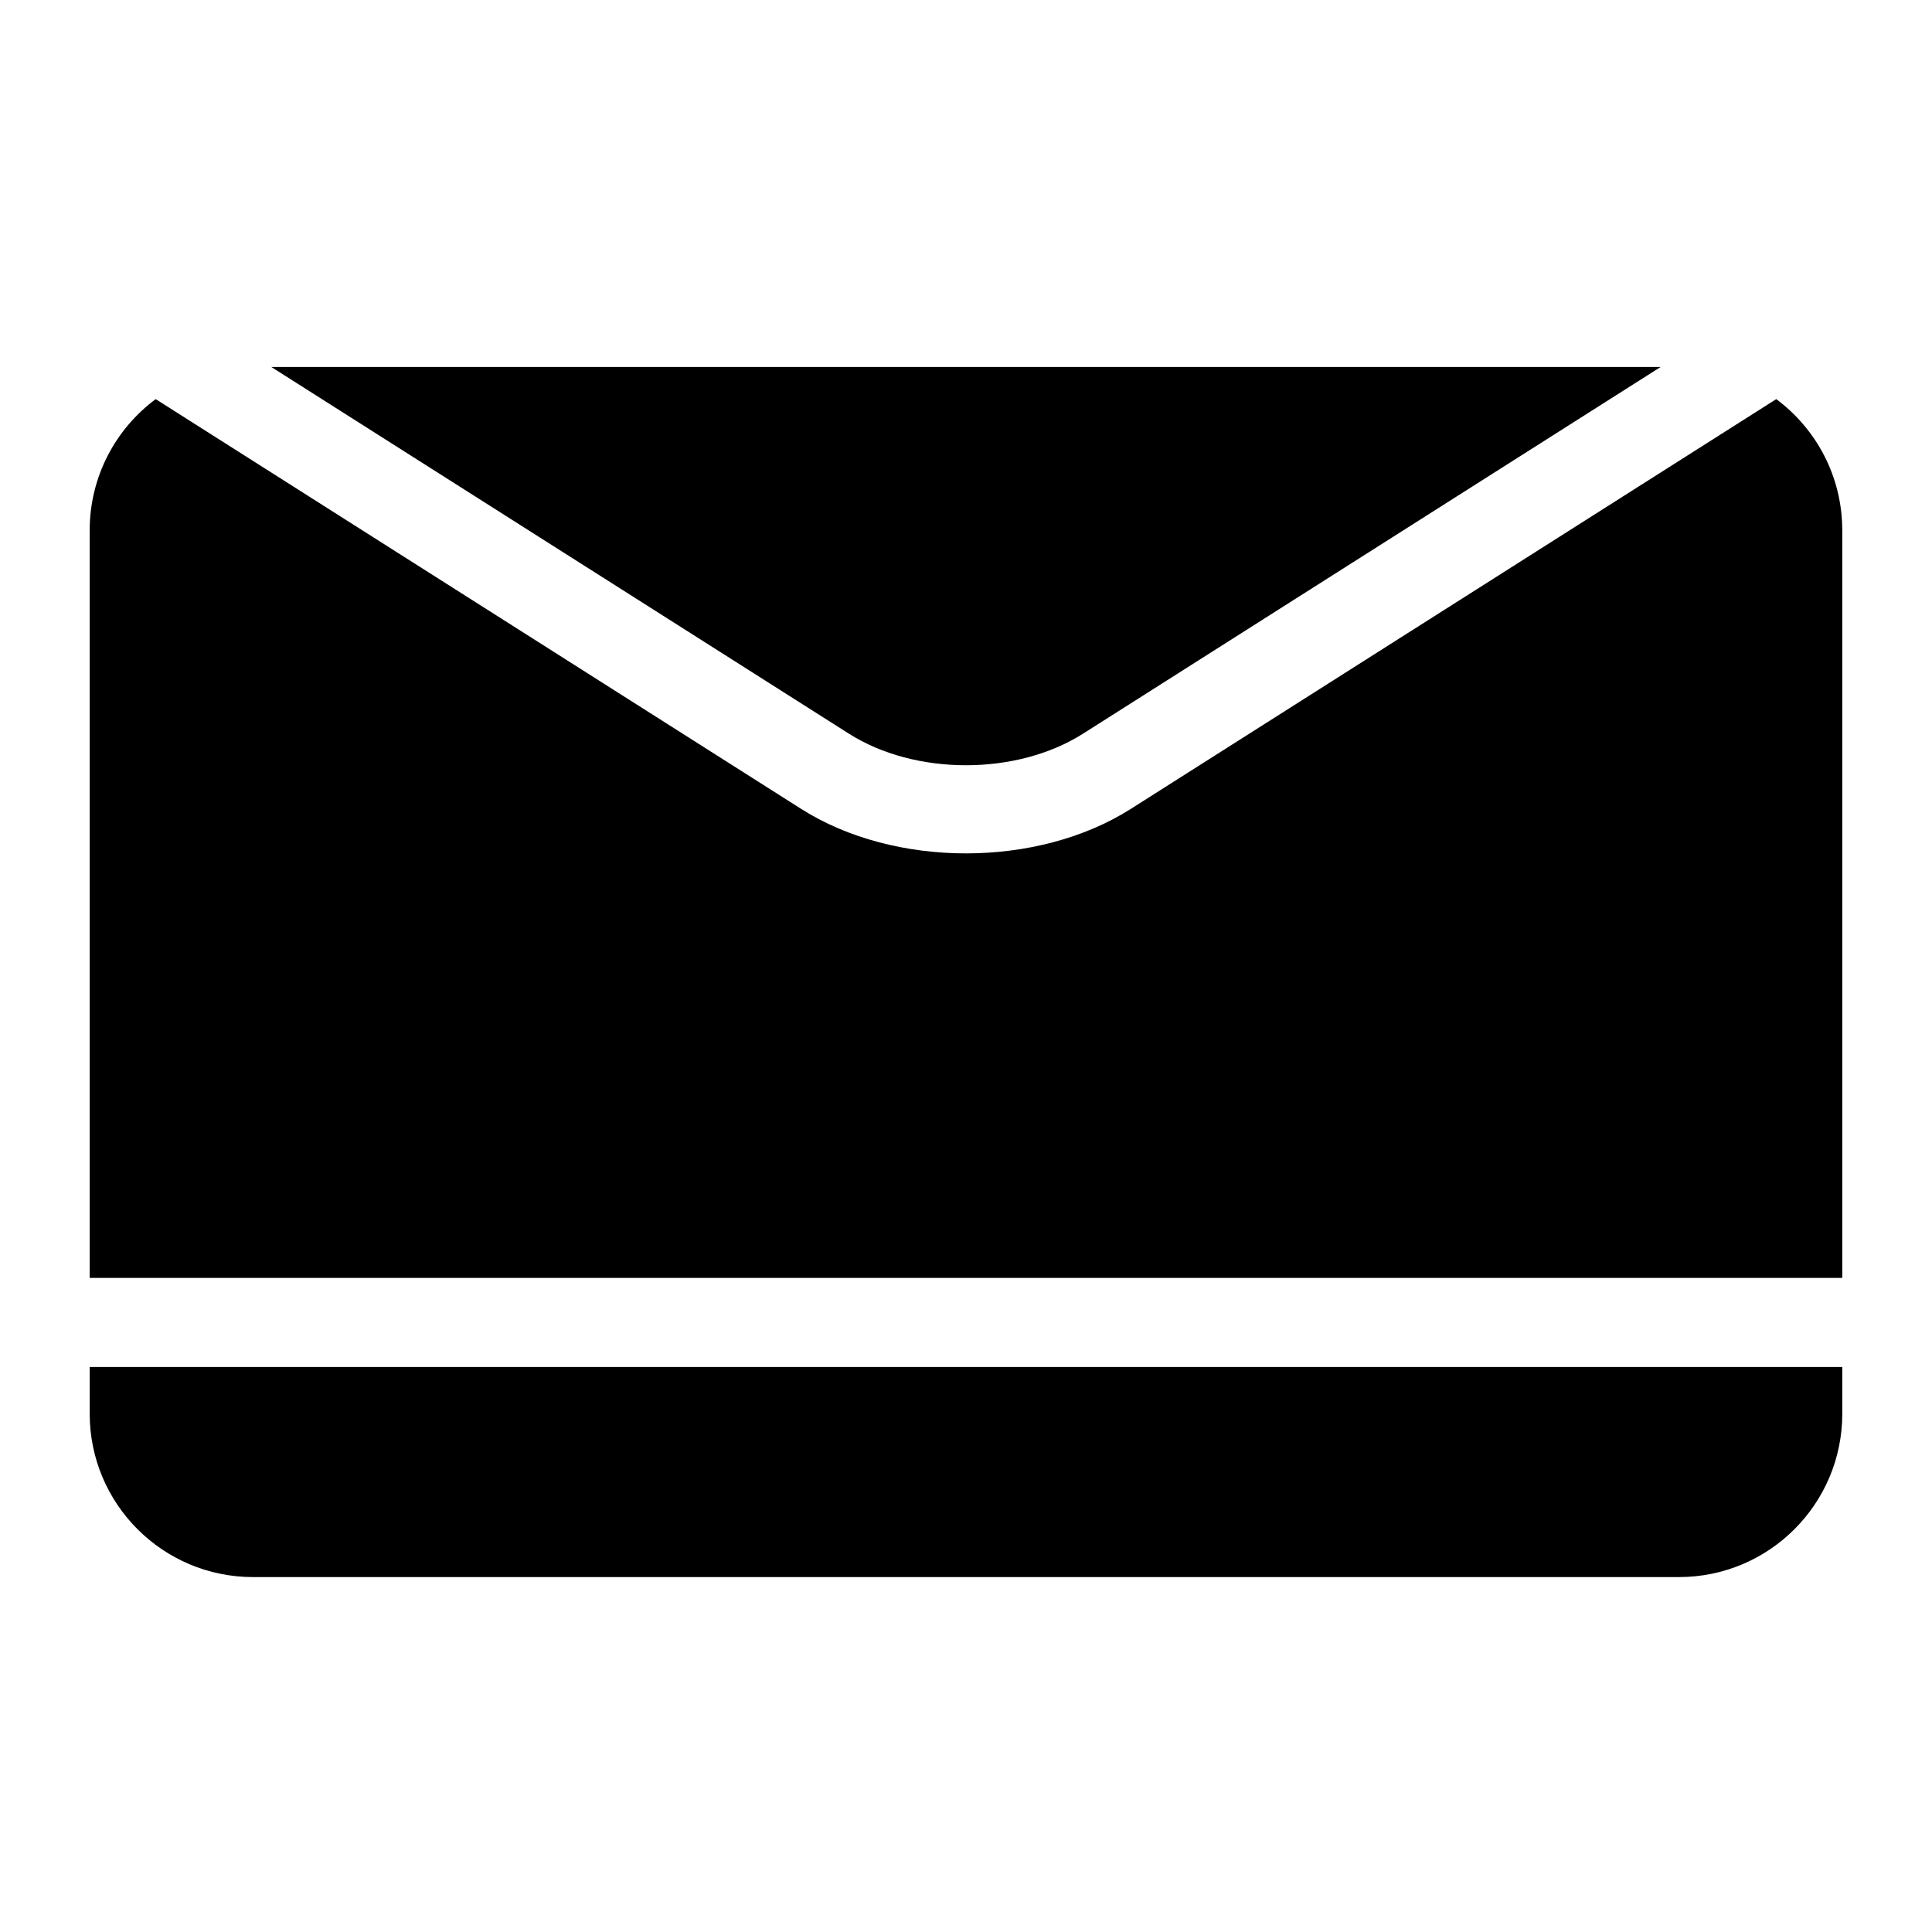 <?xml version="1.0" encoding="UTF-8"?>
<!-- Uploaded to: SVG Repo, www.svgrepo.com, Generator: SVG Repo Mixer Tools -->
<svg fill="#000000" width="800px" height="800px" version="1.1" viewBox="144 144 512 512" xmlns="http://www.w3.org/2000/svg">
 <path d="m632.22 506.27h-464.45v12.375c0 23.914 19.383 43.297 43.297 43.297h377.86c23.914 0 43.297-19.383 43.297-43.297zm-446.96-256.5c-10.613 7.887-17.492 20.531-17.492 34.777v198.11h464.45v-198.11c0-14.25-6.879-26.891-17.492-34.777l-171.04 108.59c-24.766 15.727-62.613 15.727-87.379 0zm398.83-8.516h-368.19l153.06 97.172c17.586 11.164 44.477 11.164 62.062 0l153.06-97.172z" fill-rule="evenodd"/>
</svg>